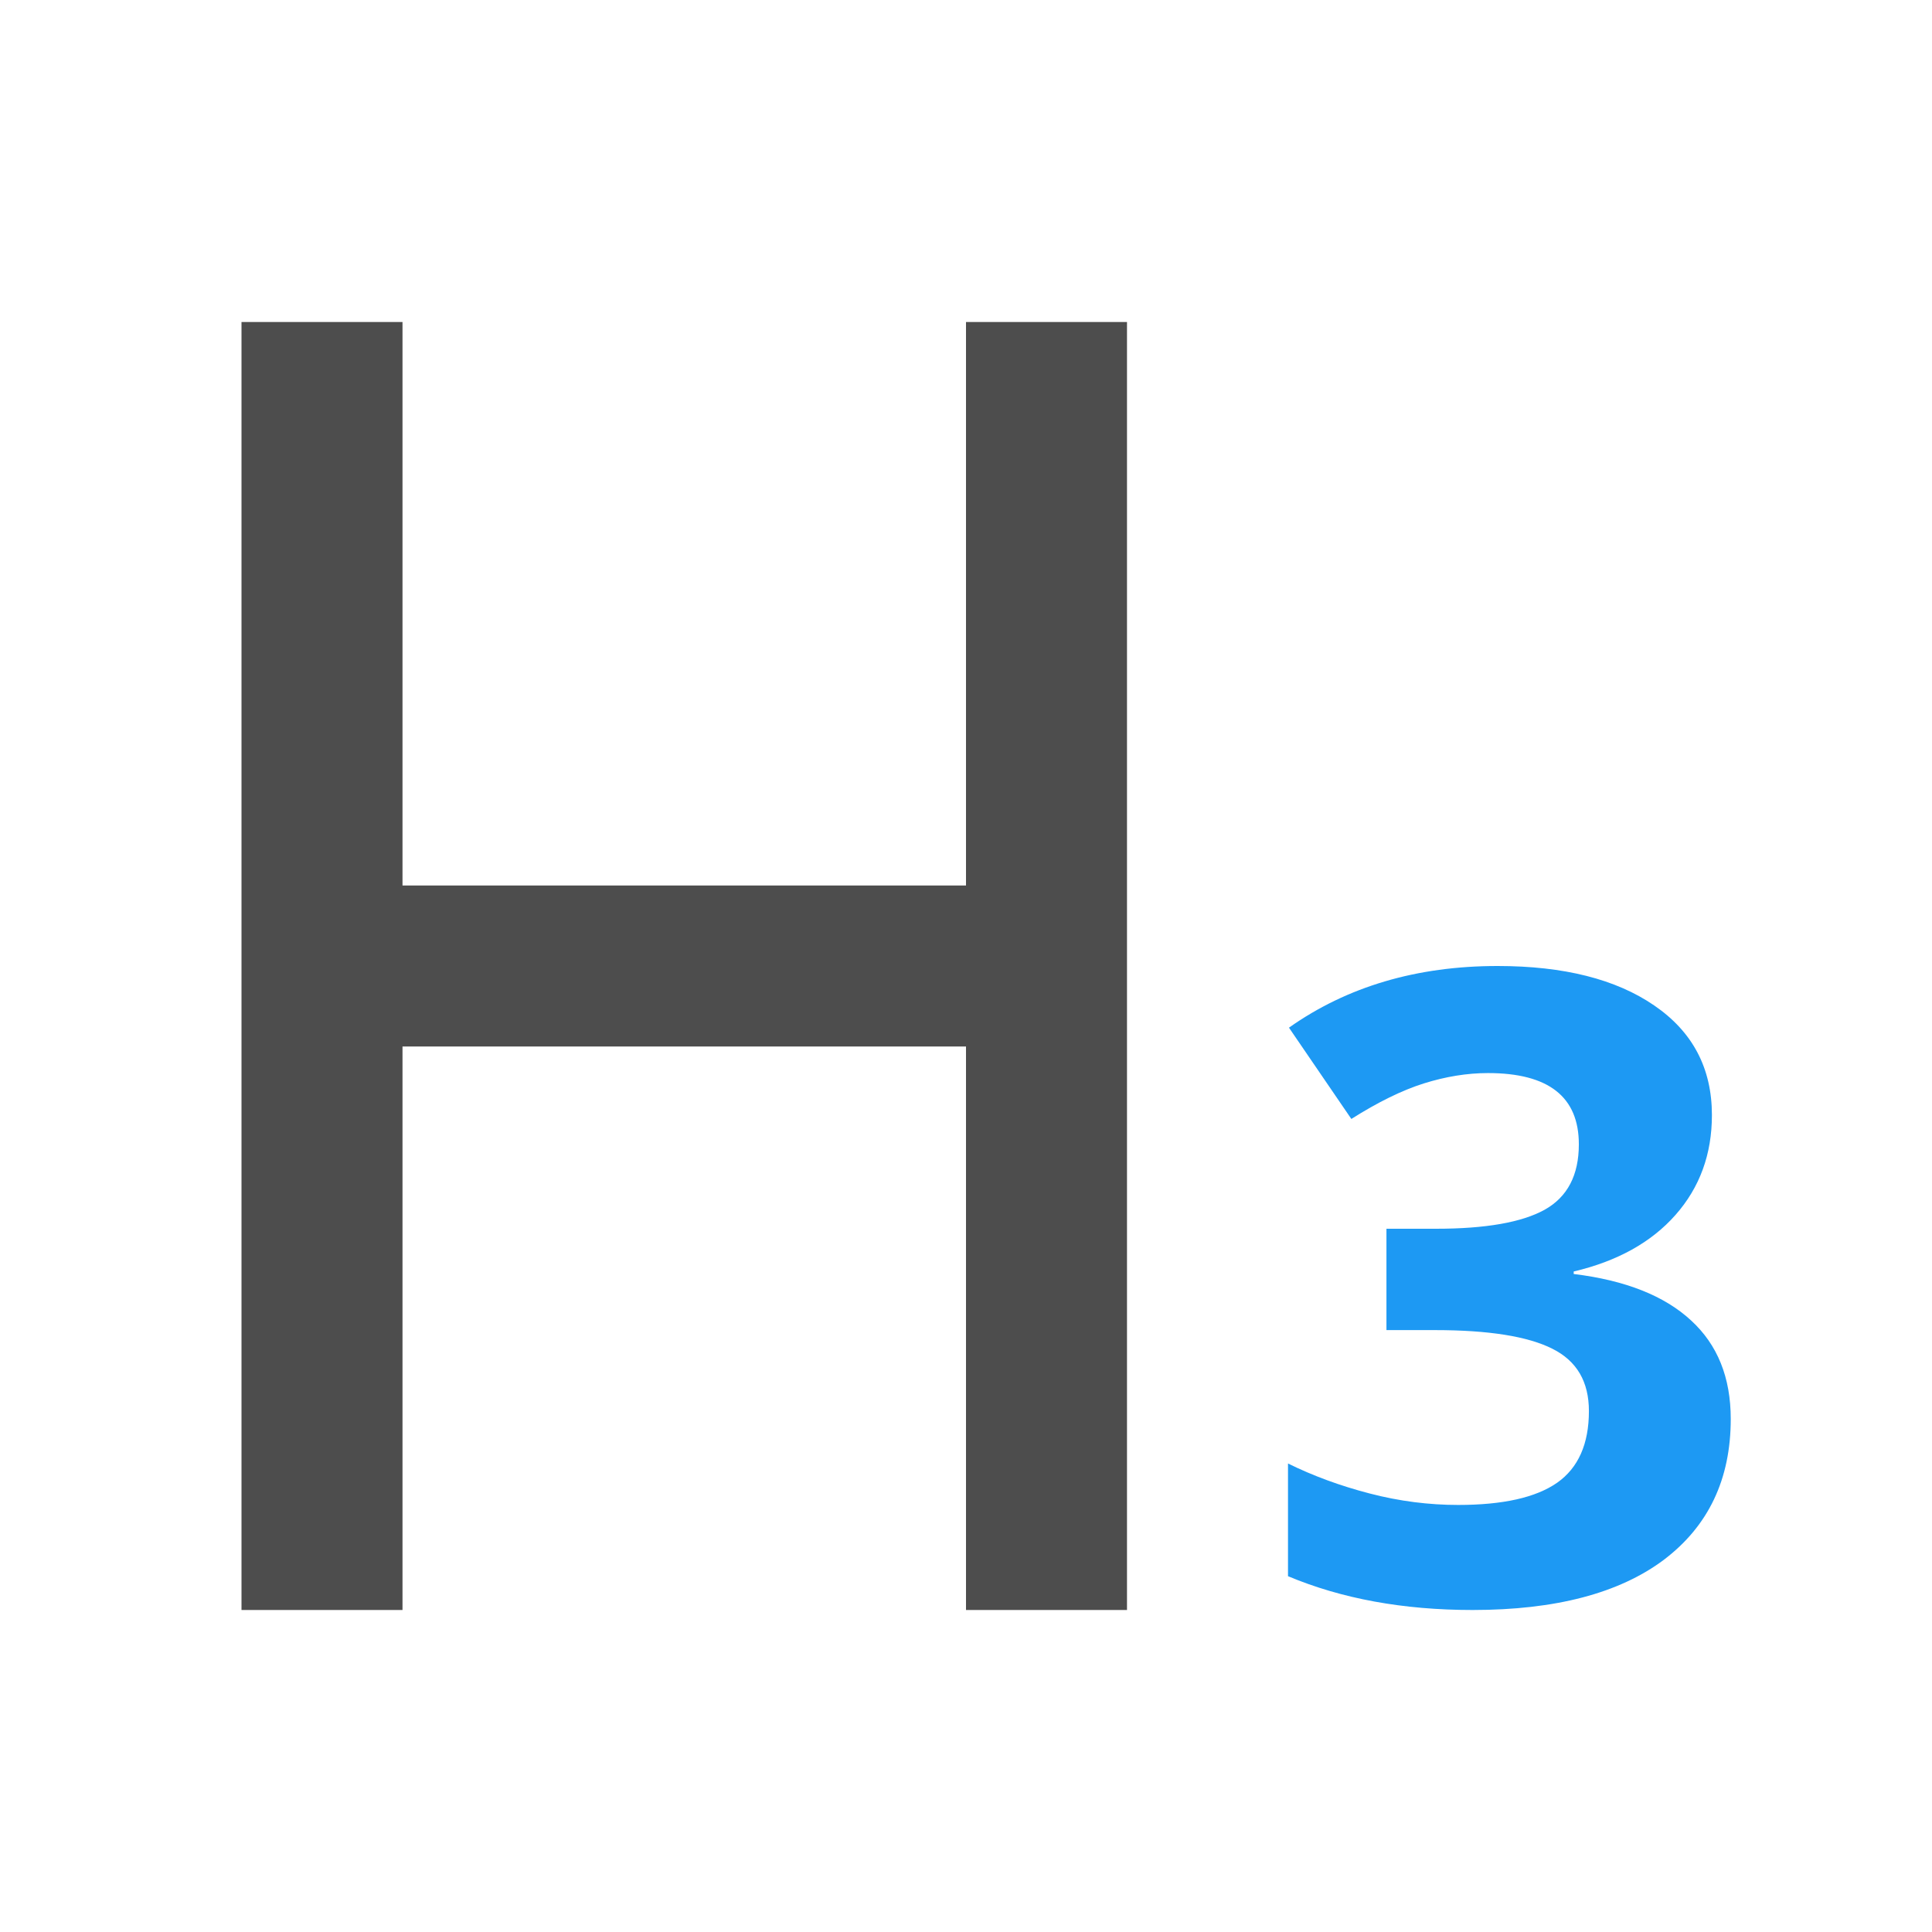 <svg xmlns="http://www.w3.org/2000/svg" viewBox="0 0 24 24">
 <path 
     style="fill:#4d4d4d" 
     d="M 3 4 L 3 20 L 5 20 L 5 13 L 12 13 L 12 20 L 14 20 L 14 4 L 12 4 L 12 11 L 5 11 L 5 4 L 3 4 z "
     />
 <path 
     style="fill:#1d99f3" 
     d="M 18.604 12 C 17.6 12 16.736 12.255 16.012 12.766 L 16.787 13.9 C 17.117 13.691 17.417 13.544 17.686 13.459 C 17.957 13.374 18.224 13.33 18.484 13.33 C 19.238 13.33 19.613 13.626 19.613 14.215 C 19.613 14.598 19.472 14.87 19.186 15.029 C 18.903 15.185 18.454 15.264 17.838 15.264 L 17.223 15.264 L 17.223 16.523 L 17.826 16.523 C 18.493 16.523 18.979 16.601 19.283 16.754 C 19.588 16.906 19.738 17.164 19.738 17.529 C 19.738 17.937 19.606 18.235 19.342 18.42 C 19.077 18.604 18.668 18.695 18.113 18.695 C 17.751 18.695 17.385 18.649 17.016 18.553 C 16.646 18.457 16.308 18.332 16 18.18 L 16 19.58 C 16.667 19.86 17.431 20 18.293 20 C 19.322 20 20.114 19.792 20.668 19.377 C 21.222 18.958 21.5 18.376 21.5 17.627 C 21.5 17.112 21.336 16.704 21.006 16.402 C 20.676 16.097 20.19 15.904 19.549 15.826 L 19.549 15.795 C 20.092 15.667 20.514 15.432 20.814 15.092 C 21.115 14.751 21.266 14.338 21.266 13.852 C 21.266 13.27 21.027 12.817 20.549 12.49 C 20.074 12.164 19.426 12 18.604 12 z "
     />
 </svg>

